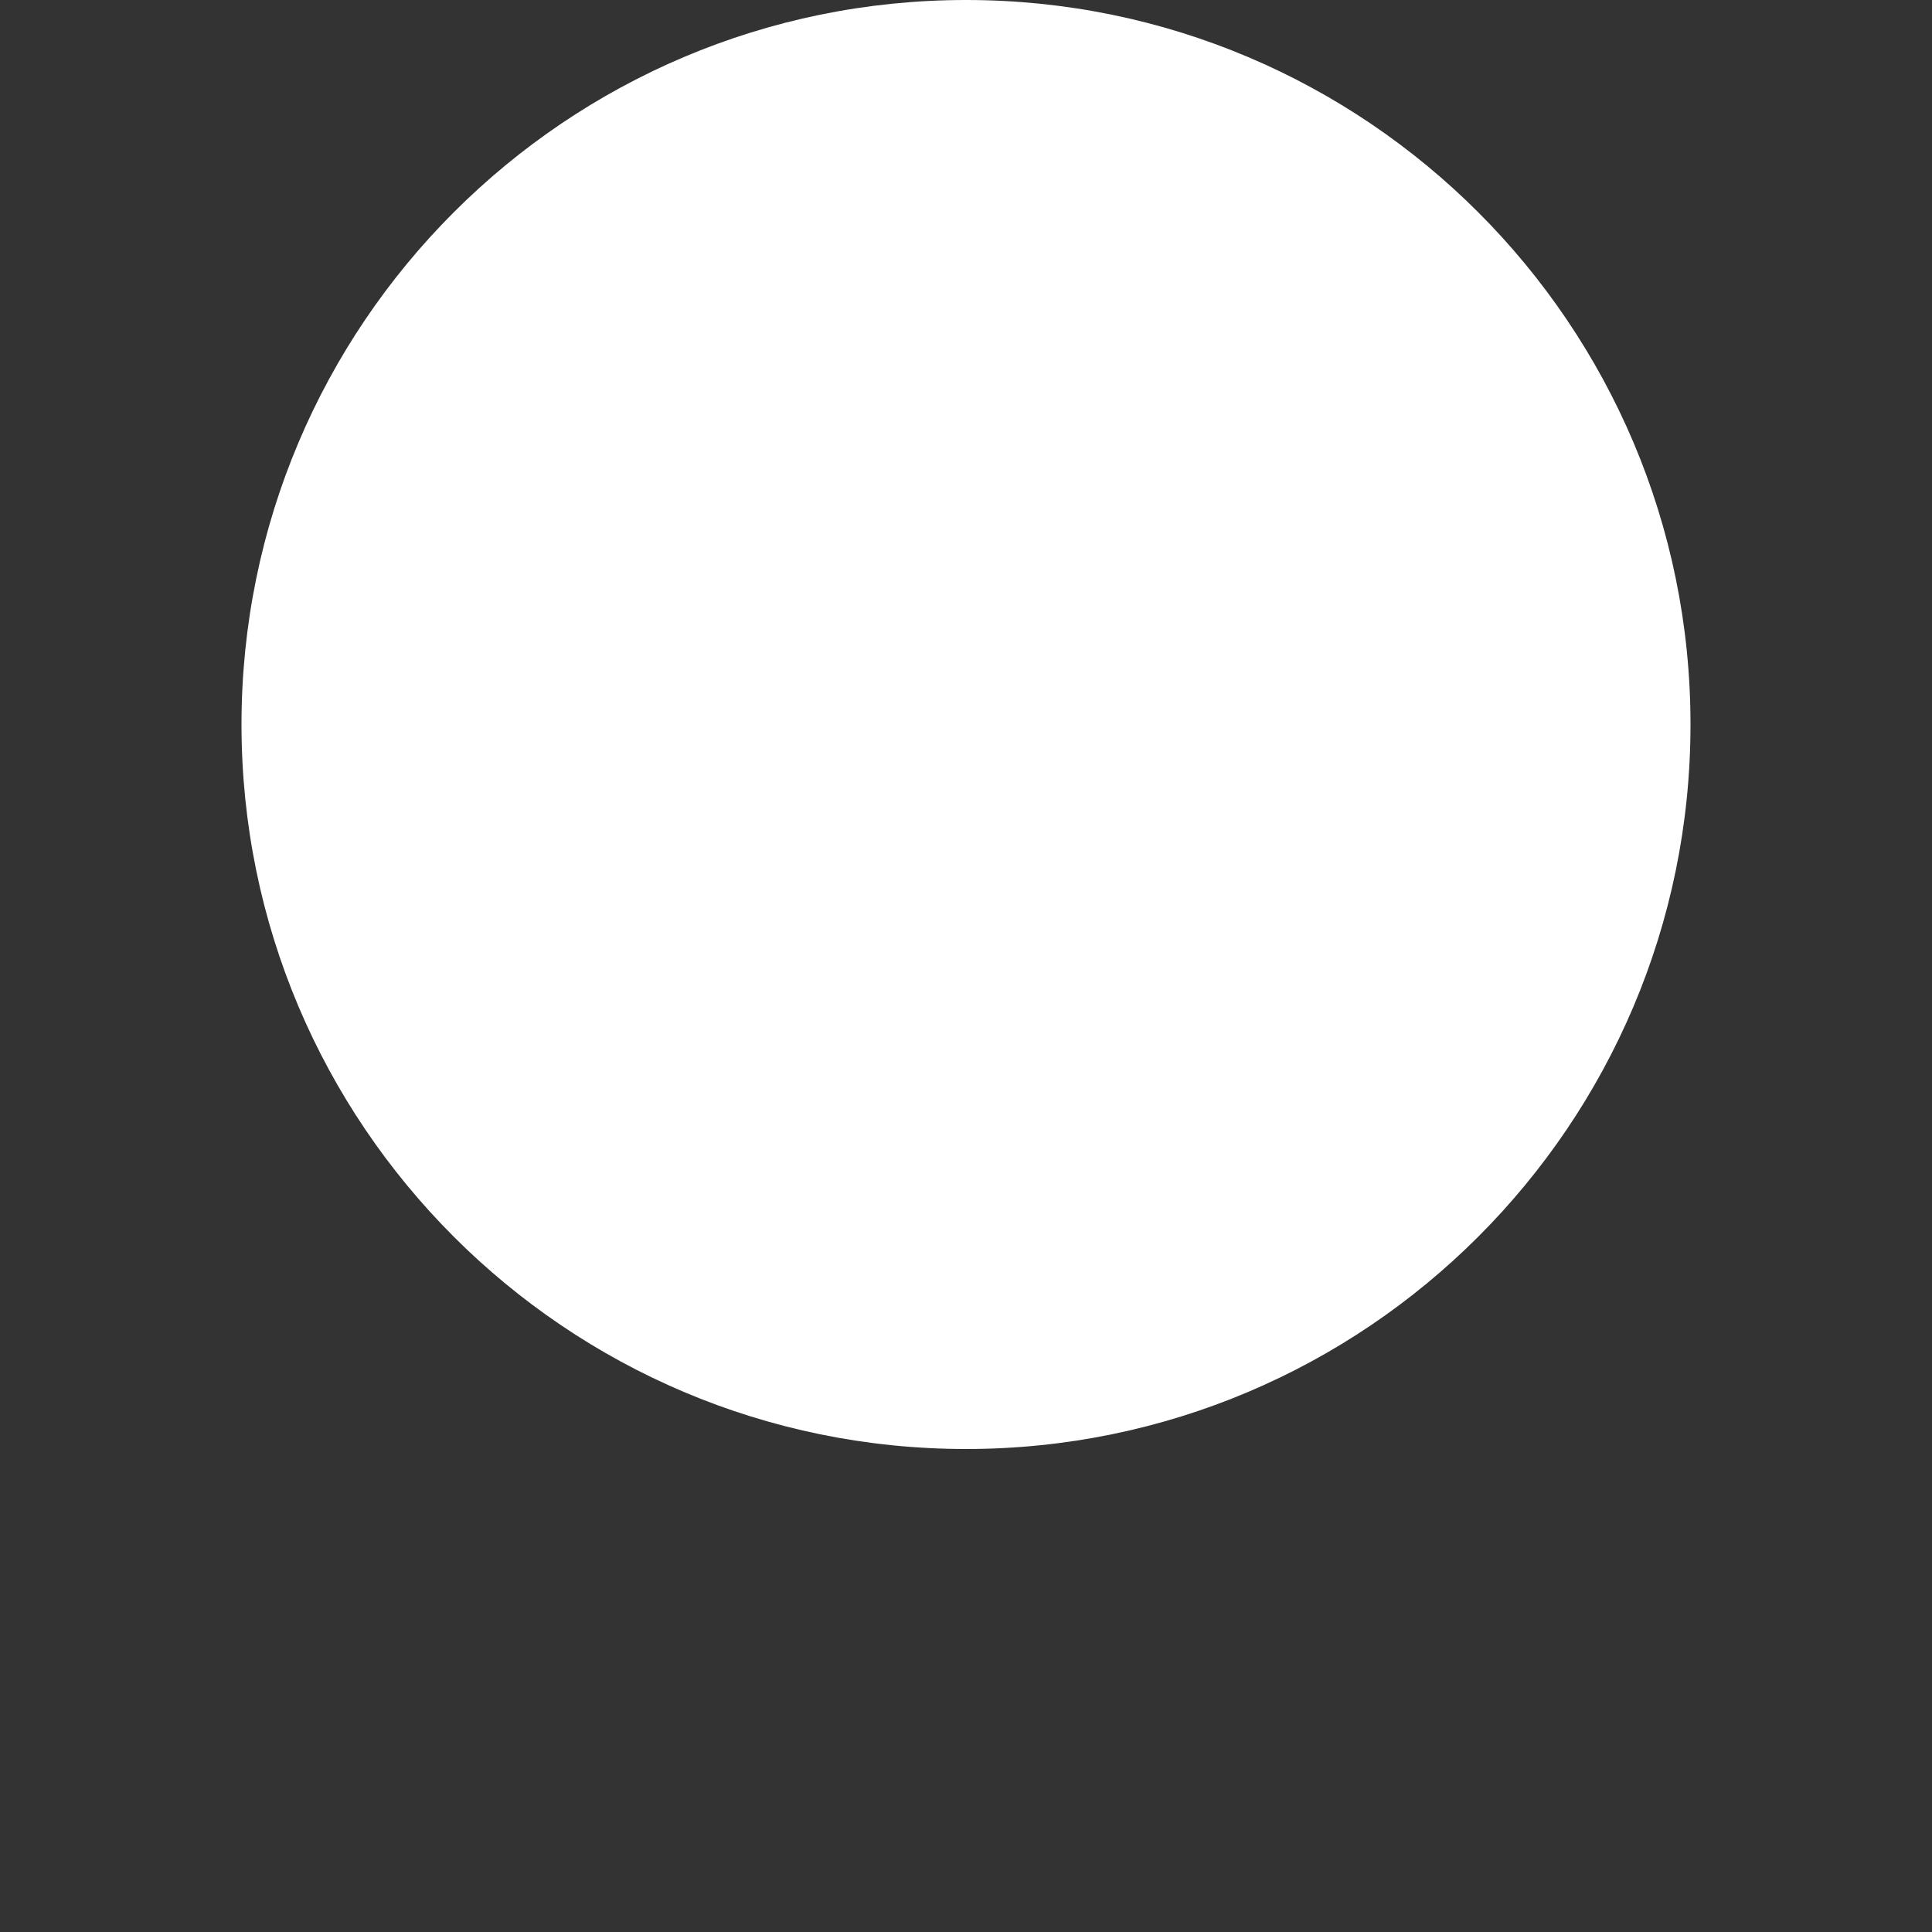 <svg width="2" height="2" viewBox="0 0 2 2" fill="none" xmlns="http://www.w3.org/2000/svg">
<rect x="0" y="0" width="2" height="2" fill="#333333" stroke="none"/>
<path fill-rule="evenodd" clip-rule="evenodd" d="M1 0C1.414 1.16395e-08 1.75 0.336 1.75 0.75C1.75 1.164 1.414 1.5 1 1.5C0.586 1.5 0.25 1.164 0.25 0.75C0.25 0.336 0.586 -1.16395e-08 1 0Z" fill="white"/>
</svg>
